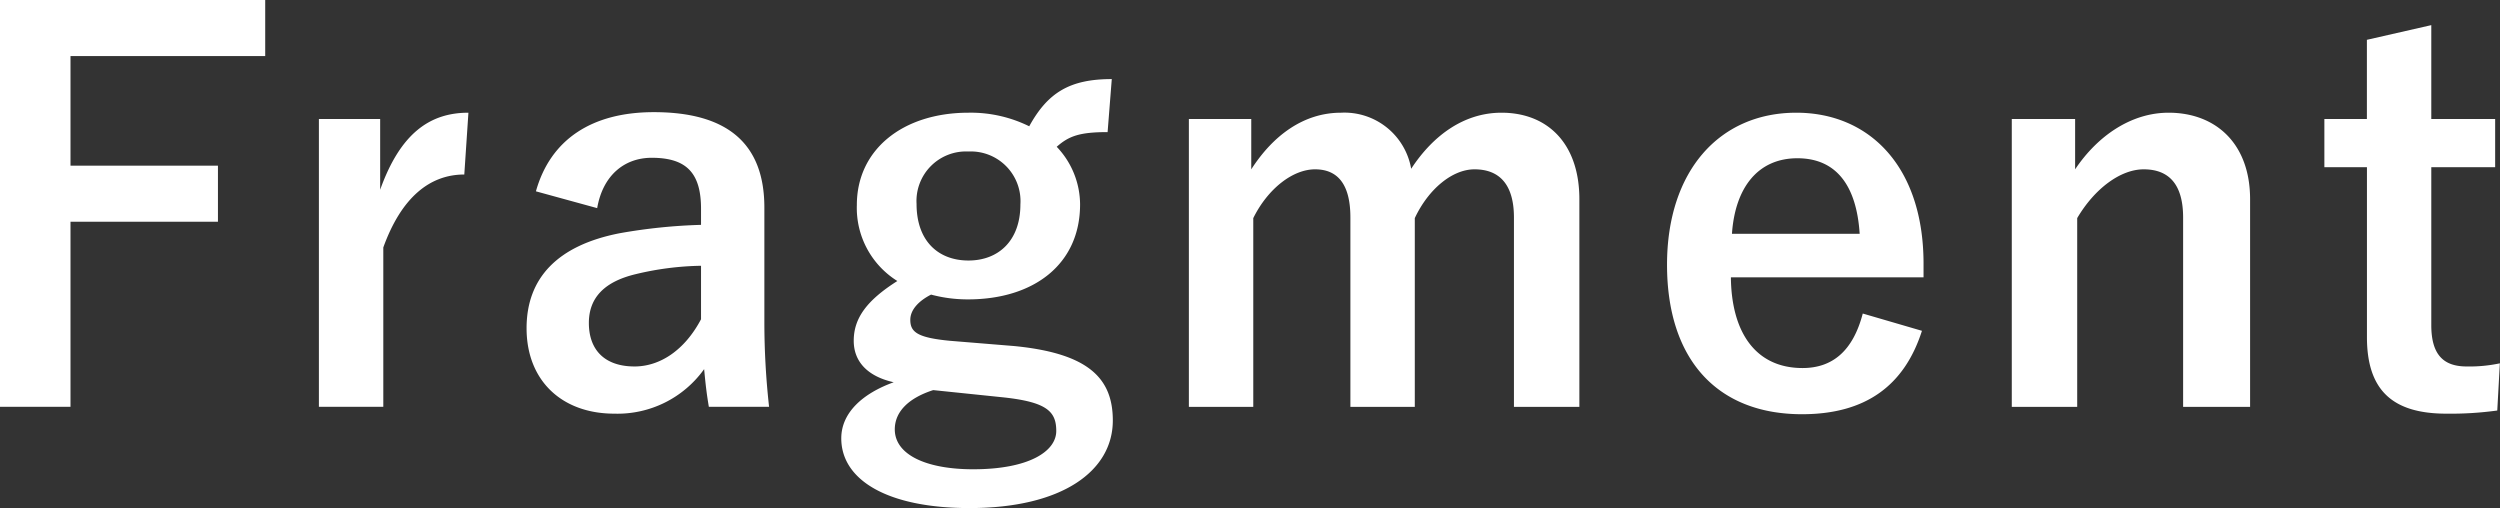 <svg xmlns="http://www.w3.org/2000/svg" width="318.312" height="64.69"><rect width="100%" height="100%" fill="#333333" stroke="none"/><path d="M249.518 2940.02h-33.781v51.81h8.99v-23.57H243.5v-7.14h-18.773v-13.95h24.791v-7.15Zm25.874 14.36c-4.892 0-8.66 2.6-11.238 9.81v-9.01h-7.8v36.65h8.2v-20.29c2.314-6.41 5.95-9.29 10.313-9.29Zm29.616 26.3c-2.116 4.01-5.289 6.01-8.462 6.01-3.768 0-5.818-2.07-5.818-5.54 0-3.27 2.05-5.27 5.95-6.21a37.84 37.84 0 0 1 8.33-1.07v6.81Zm-13.222-14.15c.728-4.21 3.5-6.41 6.941-6.41 4.363 0 6.281 1.87 6.281 6.48v2.06a69.967 69.967 0 0 0-10.379 1.07c-7.867 1.54-11.833 5.68-11.833 12.09 0 6.68 4.5 10.88 11.172 10.88a13.568 13.568 0 0 0 11.436-5.67c.2 2.13.331 3.2.6 4.8h7.669a97.967 97.967 0 0 1-.6-10.81v-14.56c0-8.14-4.694-12.15-14.081-12.15-7.867 0-13.155 3.47-15.006 10.08Zm51.775 24.1c5.487.6 6.677 1.8 6.677 4.27 0 2.61-3.5 4.88-10.577 4.88-6.016 0-9.982-1.87-9.982-5.08 0-2.27 1.785-4 4.892-5Zm-4.5-31.31a6.326 6.326 0 0 1 6.611 6.74c0 4.67-2.843 7.14-6.611 7.14-3.834 0-6.611-2.47-6.611-7.21a6.31 6.31 0 0 1 6.616-6.67Zm18.246-9.22c-5.289 0-8.131 1.67-10.511 6.01a16.807 16.807 0 0 0-7.735-1.73c-8.329 0-14.213 4.67-14.213 11.75a10.962 10.962 0 0 0 5.157 9.68c-3.9 2.47-5.554 4.74-5.554 7.61 0 2.67 1.785 4.54 5.09 5.28-4.032 1.46-6.676 3.93-6.676 7.14 0 5.27 5.817 8.88 16.328 8.88 11.834 0 18.246-4.74 18.246-11.15 0-5.34-3.041-8.55-12.561-9.48l-8.2-.67c-4.165-.4-5.024-1.13-5.024-2.67 0-1.27 1.058-2.4 2.645-3.21a18.057 18.057 0 0 0 4.693.61c8.4 0 14.279-4.48 14.279-12.09a10.688 10.688 0 0 0-2.975-7.34c1.52-1.34 2.843-1.87 6.479-1.87Zm17.749 5.08h-7.933v36.65h8.2v-24.03c1.851-3.74 5.024-6.21 7.866-6.21 2.909 0 4.5 1.93 4.5 6.14v24.1h8.2v-24.03c1.719-3.67 4.759-6.21 7.6-6.21 3.239 0 5.024 2 5.024 6.14v24.1h8.33v-26.44c0-7.07-4.033-11.01-9.916-11.01-4.694 0-8.66 2.8-11.5 7.14a8.623 8.623 0 0 0-8.924-7.14c-4.694 0-8.594 2.8-11.437 7.21v-6.41Zm61.215 14.62c.4-5.88 3.306-9.62 8.329-9.62 4.959 0 7.537 3.48 7.933 9.62h-16.257Zm24.394 5.54v-1.73c0-12.42-6.942-19.23-16.2-19.23-9.783 0-16.46 7.41-16.46 19.36 0 12.02 6.346 19.03 17.188 19.03 8.065 0 13.022-3.61 15.27-10.62l-7.536-2.2c-1.256 4.81-3.9 6.94-7.668 6.94-6.016 0-9.057-4.6-9.123-11.55h24.534Zm19.3-20.16H471.9v36.65h8.329v-24.03c2.248-3.81 5.553-6.21 8.462-6.21 3.239 0 5.024 1.93 5.024 6.14v24.1h8.528v-26.44c0-7.07-4.363-11.01-10.379-11.01-4.694 0-8.991 2.87-11.9 7.21v-6.41Zm45.349-11.95-8.2 1.87v10.08H511.7v6.14h5.421v21.63c0 6.75 3.239 9.75 10.114 9.75a43.771 43.771 0 0 0 6.479-.4l.33-6.01a18.512 18.512 0 0 1-4.23.4c-3.042 0-4.5-1.6-4.5-5.27v-20.1h8.131v-6.14h-8.131v-11.95Z" transform="translate(-215.75 -2940.03)" style="fill:#fff;fill-rule:evenodd"/></svg>